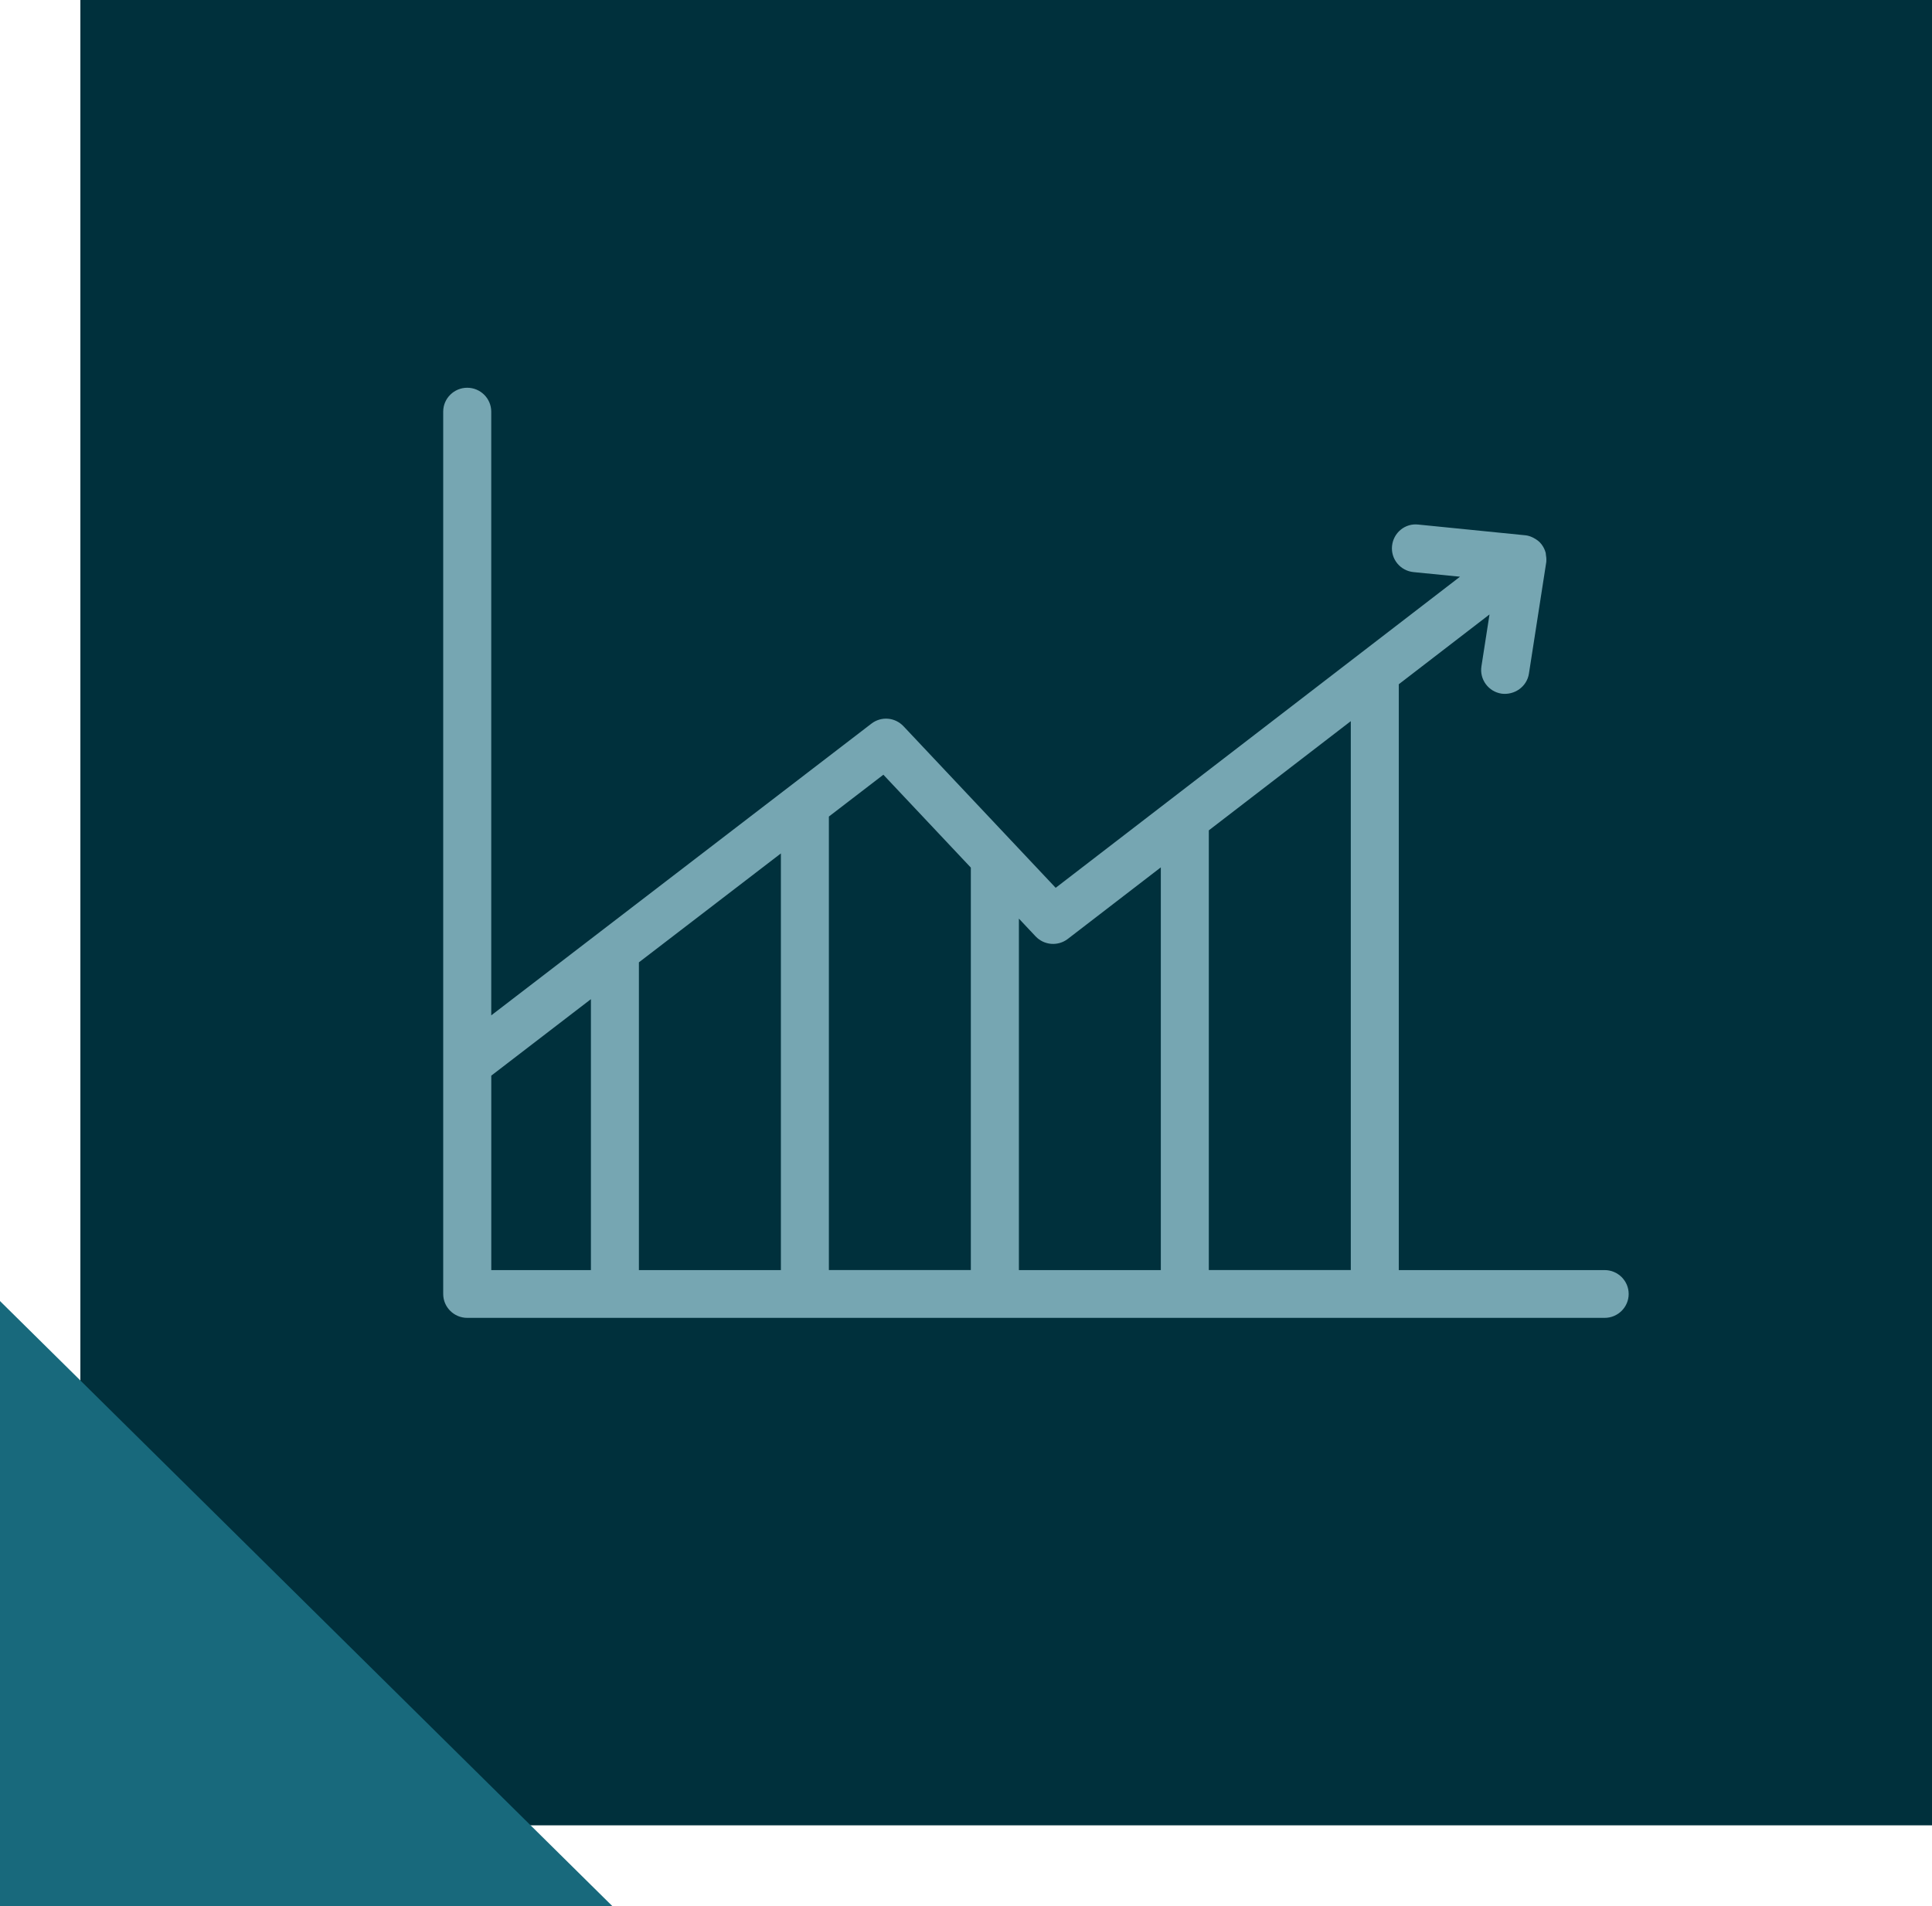 <?xml version="1.0" encoding="UTF-8"?>
<svg id="Layer_1" xmlns="http://www.w3.org/2000/svg" version="1.1" viewBox="0 0 60 59.215">
  <!-- Generator: Adobe Illustrator 29.5.1, SVG Export Plug-In . SVG Version: 2.1.0 Build 141)  -->
  <defs>
    <style>
      .st0 {
        fill: none;
      }

      .st1 {
        fill: #18697c;
      }

      .st2 {
        fill: #00303c;
      }

      .st3 {
        fill: #76a6b2;
      }
    </style>
  </defs>
  <path class="st2" d="M2.496-.05v56.752h57.505V-.05H2.496Z"/>
  <polygon class="st1" points="0 59.215 19.021 59.215 0 40.416 0 59.215"/>
  <path class="st0" d="M0,0v59.215h60V0H0Z"/>
  <path class="st3" d="M49.834,39.454h-6.393v-18.199l2.817-2.168-.251,1.613c-.03.196.018.391.135.551.118.161.291.266.491.297.406.052.786-.22.849-.621l.541-3.481-.001-.008c.007-.082-.004-.157-.012-.201l-.007-.064c-.026-.097-.07-.187-.132-.267-.06-.078-.137-.143-.261-.205-.072-.036-.142-.06-.221-.071l-3.342-.335c-.415-.048-.775.258-.816.665-.02.196.038.389.163.542.127.155.306.25.505.27l1.443.143-12.557,9.664-4.725-5.018c-.266-.282-.694-.317-1-.08l-11.804,9.06V12.787c0-.409-.335-.742-.746-.742s-.746.333-.746.742v27.409c0,.409.335.742.746.742h35.324c.411,0,.746-.333.746-.742s-.335-.742-.746-.742ZM41.95,22.402v17.051h-4.409v-13.659l4.409-3.392ZM36.05,26.943v12.511h-4.407v-10.918l.518.551c.264.279.695.314,1.0.08l2.889-2.223ZM30.15,26.951v12.502h-4.408v-14.088l1.692-1.299,2.715,2.884ZM24.251,26.511v12.943h-4.409v-9.56l4.409-3.383ZM18.351,31.039v8.415h-3.094v-6.04l3.094-2.376Z"/>
</svg>